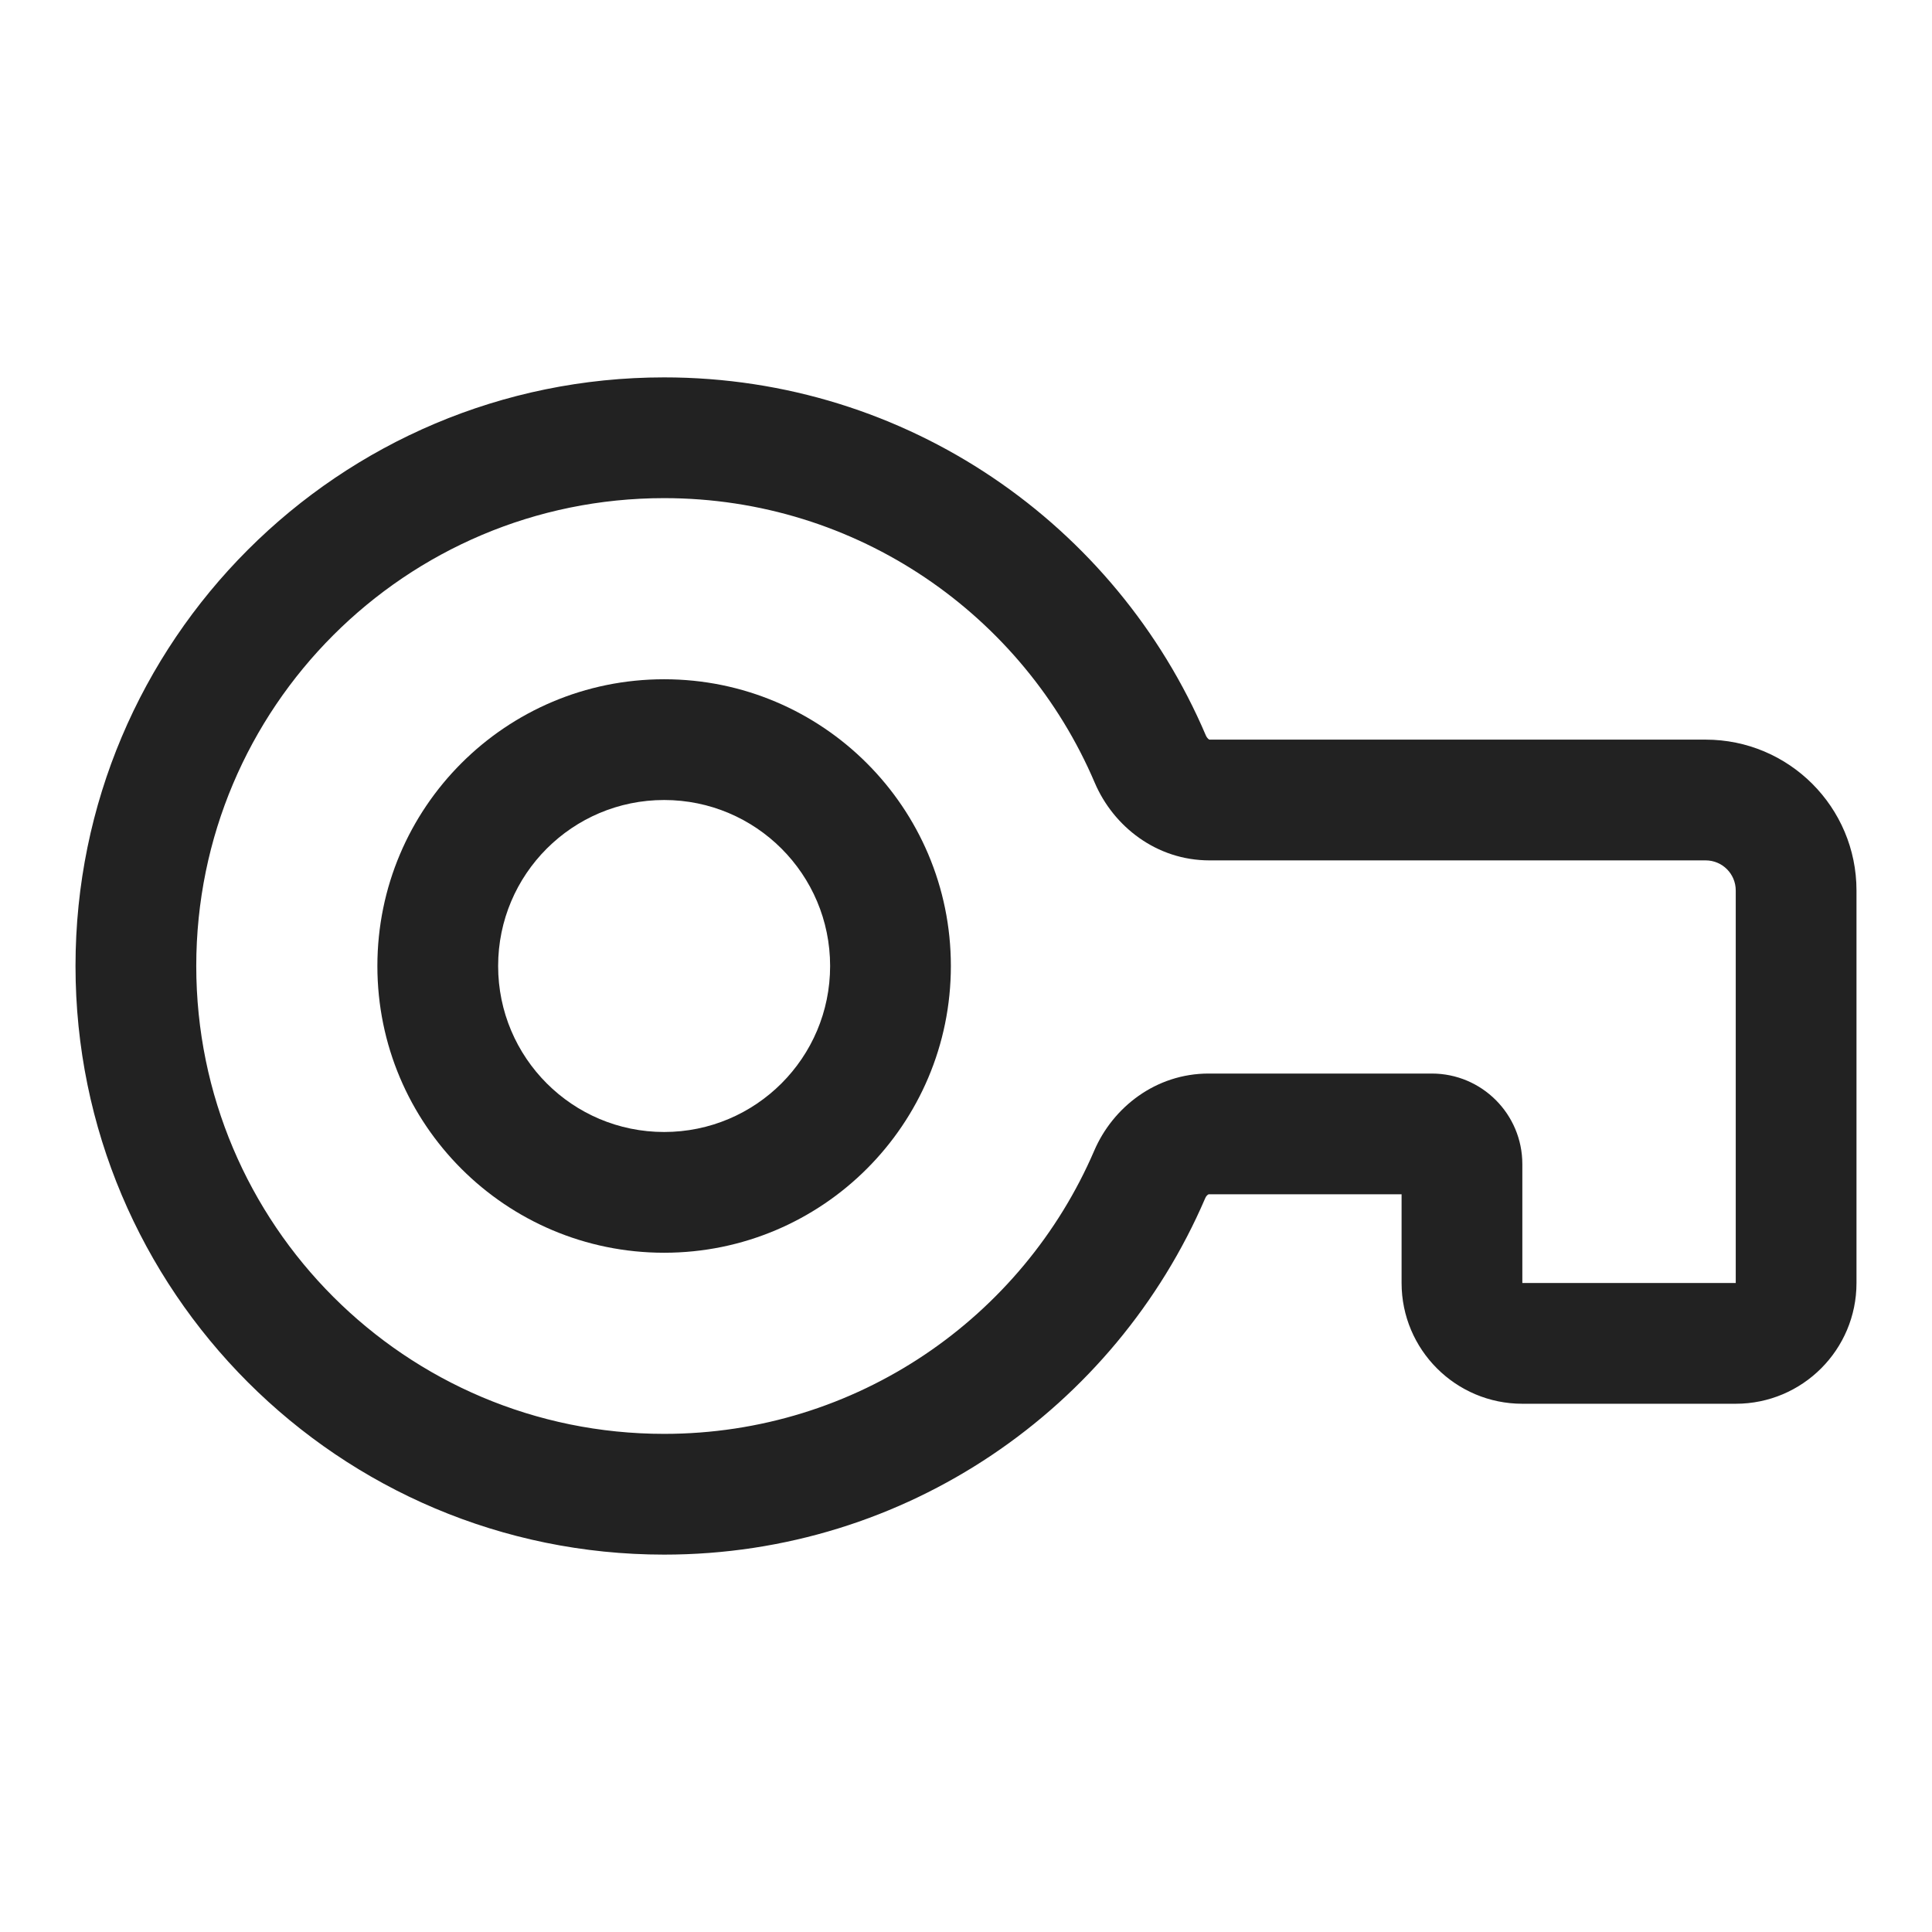 <svg width="24" height="24" viewBox="0 0 24 24" fill="none" xmlns="http://www.w3.org/2000/svg">
<path fill-rule="evenodd" clip-rule="evenodd" d="M8.25 6.188C5.04 6.188 2.438 8.79 2.438 12C2.438 15.21 5.04 17.812 8.25 17.812C10.644 17.812 12.702 16.365 13.593 14.294C13.824 13.756 14.357 13.336 15.014 13.336H17.786C18.408 13.336 18.911 13.84 18.911 14.461V15.938H21.562V11.062C21.562 10.855 21.395 10.688 21.188 10.688H15.024C14.365 10.688 13.831 10.265 13.6 9.725C12.714 7.644 10.651 6.188 8.25 6.188ZM0.938 12C0.938 7.961 4.211 4.688 8.25 4.688C11.274 4.688 13.867 6.523 14.98 9.137C14.99 9.16 15.005 9.175 15.015 9.183C15.02 9.186 15.023 9.187 15.024 9.188H21.188C22.223 9.188 23.062 10.027 23.062 11.062V15.938C23.062 16.766 22.391 17.438 21.562 17.438H18.911C18.083 17.438 17.411 16.766 17.411 15.938V14.836H15.014C15.013 14.836 15.01 14.838 15.005 14.841C14.995 14.848 14.98 14.863 14.971 14.886C13.852 17.488 11.265 19.312 8.25 19.312C4.211 19.312 0.938 16.039 0.938 12ZM15.024 9.188C15.025 9.188 15.024 9.188 15.024 9.188Z" fill="#222222"/>
<path fill-rule="evenodd" clip-rule="evenodd" d="M8.25 9.938C7.111 9.938 6.188 10.861 6.188 12C6.188 13.139 7.111 14.062 8.25 14.062C9.389 14.062 10.312 13.139 10.312 12C10.312 10.861 9.389 9.938 8.25 9.938ZM4.688 12C4.688 10.033 6.282 8.438 8.25 8.438C10.217 8.438 11.812 10.033 11.812 12C11.812 13.967 10.217 15.562 8.25 15.562C6.282 15.562 4.688 13.967 4.688 12Z" fill="#222222"/>
</svg>

